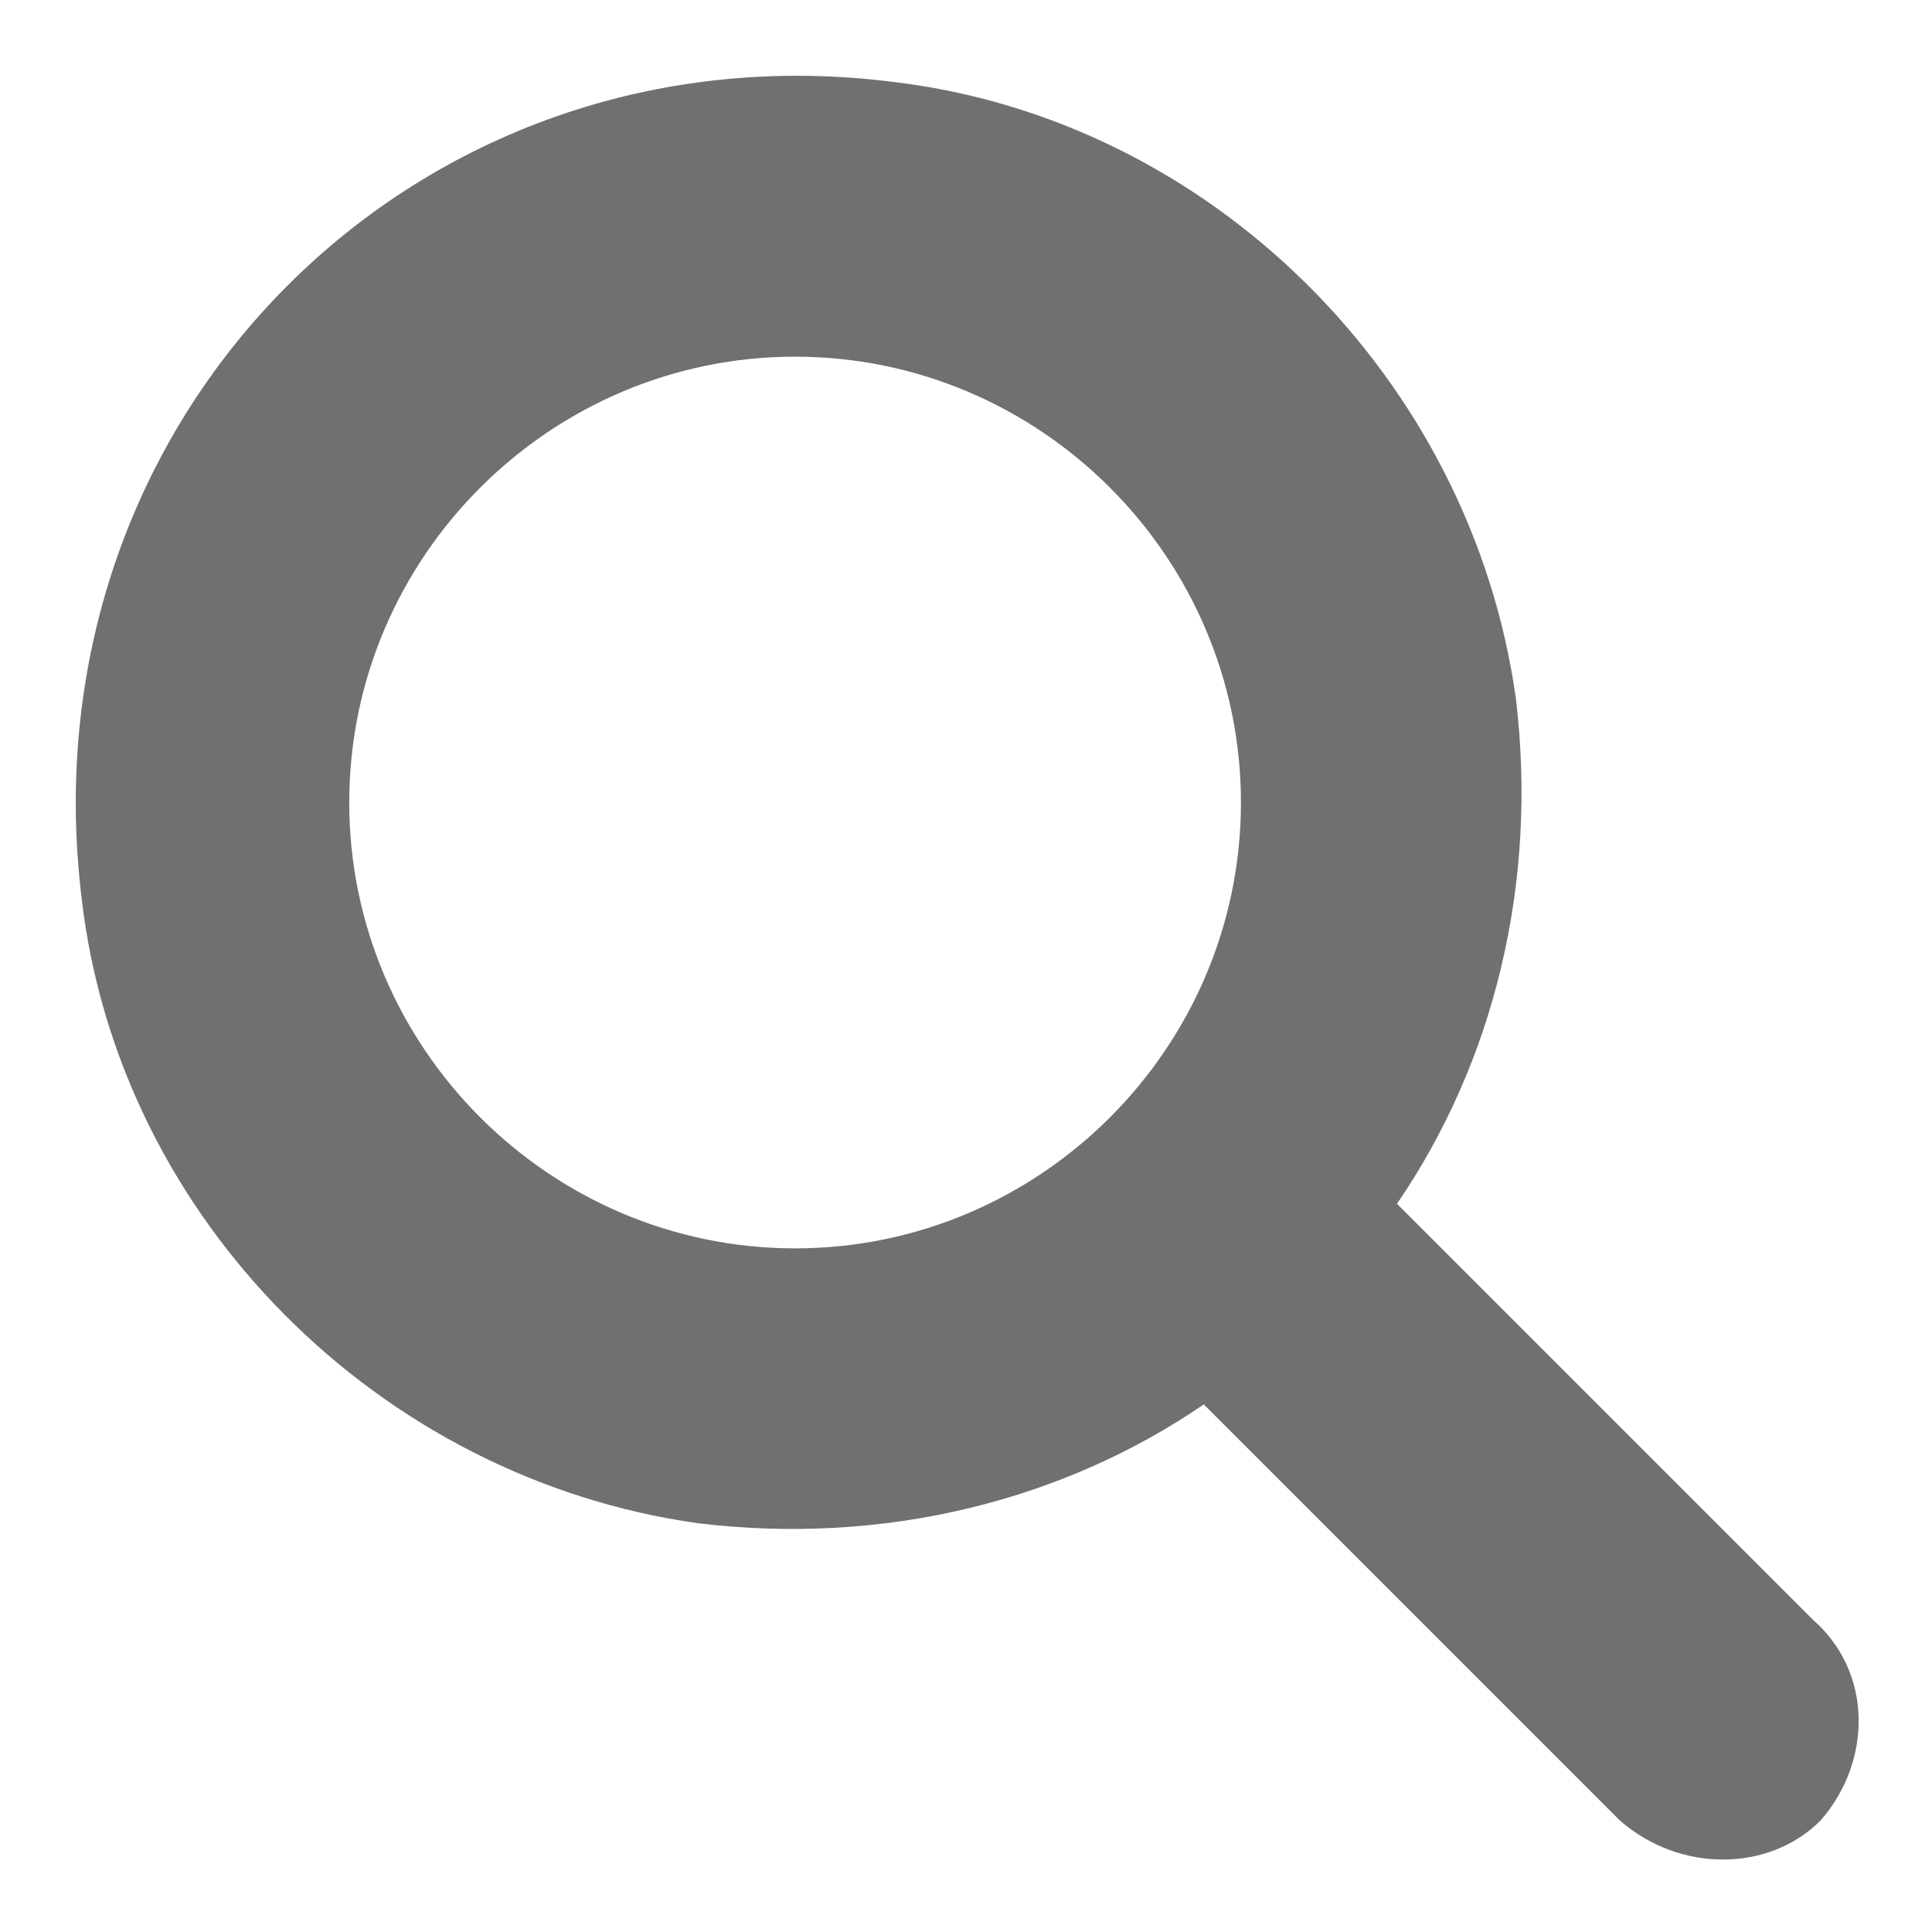 <?xml version="1.0" encoding="utf-8"?>
<!-- Generator: Adobe Illustrator 26.5.0, SVG Export Plug-In . SVG Version: 6.00 Build 0)  -->
<svg version="1.1" id="Layer_1" xmlns="http://www.w3.org/2000/svg" xmlns:xlink="http://www.w3.org/1999/xlink" x="0px" y="0px"
	 viewBox="0 0 26 26" style="enable-background:new 0 0 26 26;" xml:space="preserve">
<style type="text/css">
	.st0{enable-background:new    ;}
	.st1{fill:#707070;}
</style>
<g class="st0">
	<path class="st1" d="M24.5,24.5c-0.7,0.7-1.9,0.7-2.7,0l-5.6-5.6c-1.9,1.3-4.3,1.9-6.8,1.6c-4.3-0.6-7.8-4.1-8.3-8.4
		C0.3,5.6,5.6,0.3,12,1.1c4.3,0.5,7.8,4,8.4,8.3c0.3,2.5-0.3,4.9-1.6,6.8l5.6,5.6C25.2,22.5,25.2,23.7,24.5,24.5z M10.7,16.8
		c3.3,0,6-2.7,6-6s-2.7-6-6-6c-3.3,0-6,2.7-6,6C4.7,14.1,7.4,16.8,10.7,16.8z"/>
</g>
</svg>
